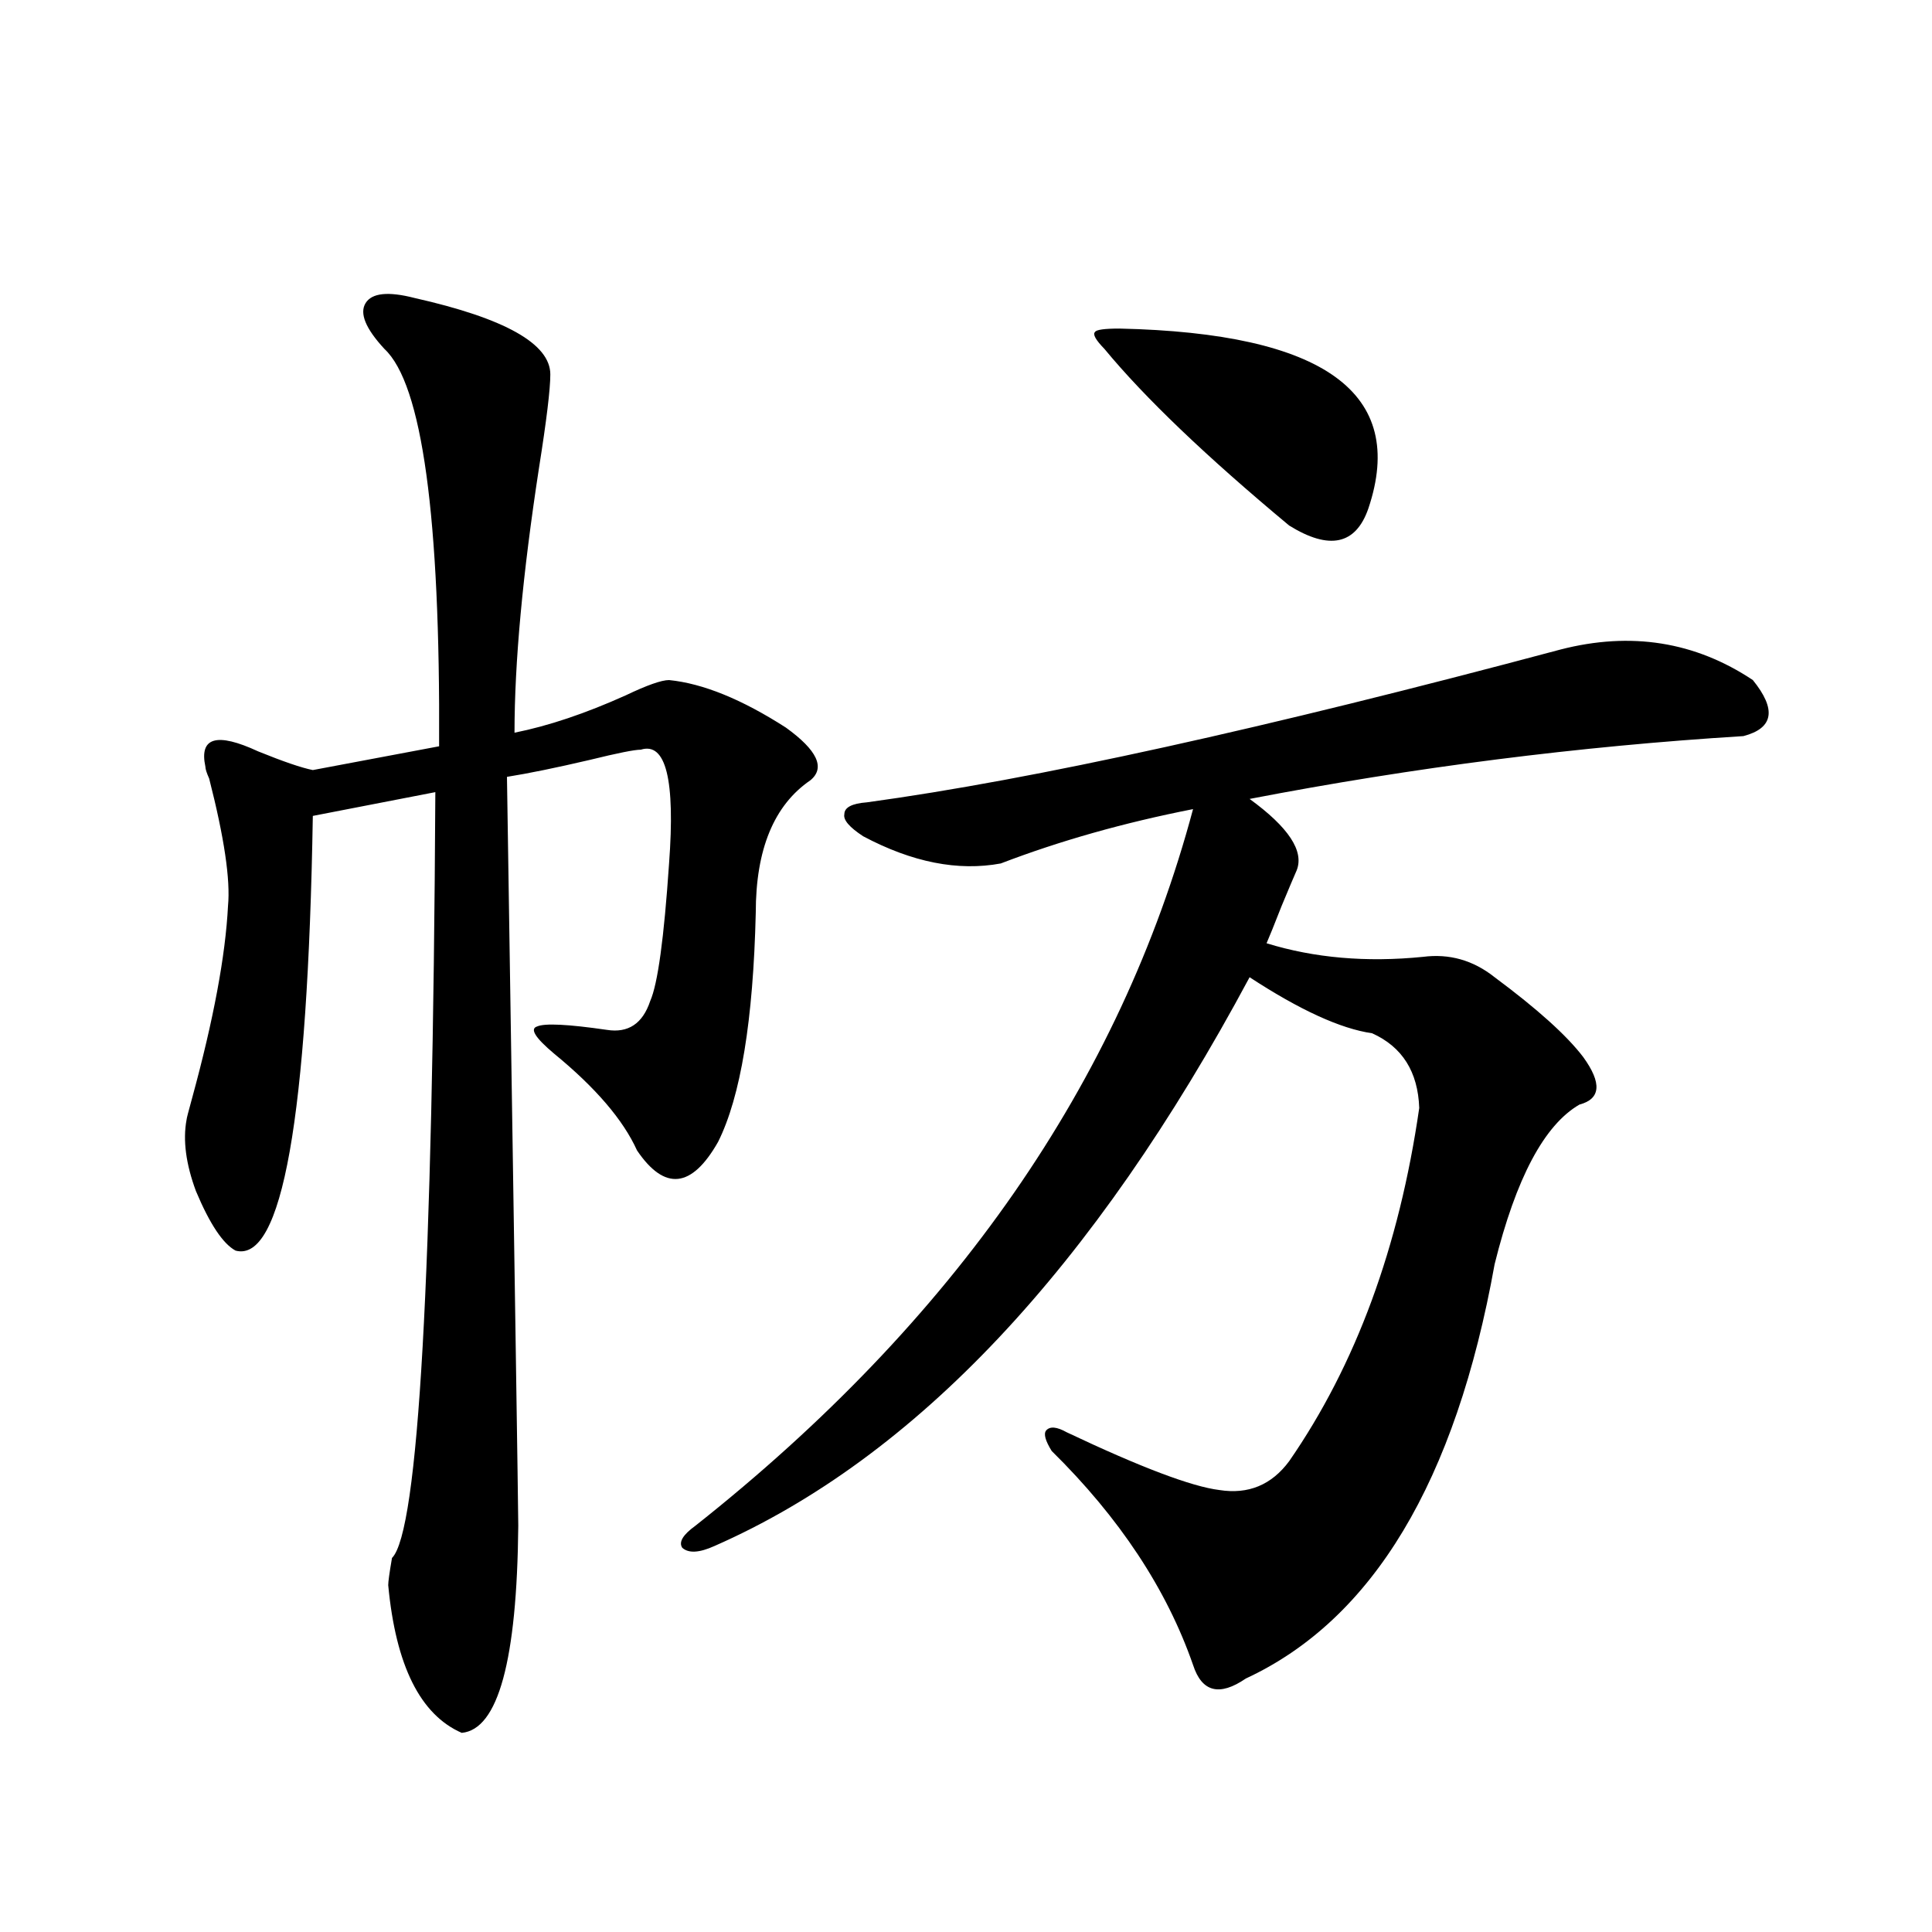 <?xml version="1.0" encoding="utf-8"?>
<!-- Generator: Adobe Illustrator 16.0.0, SVG Export Plug-In . SVG Version: 6.00 Build 0)  -->
<!DOCTYPE svg PUBLIC "-//W3C//DTD SVG 1.1//EN" "http://www.w3.org/Graphics/SVG/1.1/DTD/svg11.dtd">
<svg version="1.1" id="图层_1" xmlns="http://www.w3.org/2000/svg" xmlns:xlink="http://www.w3.org/1999/xlink" x="0px" y="0px"
	 width="1000px" height="1000px" viewBox="0 0 1000 1000" enable-background="new 0 0 1000 1000" xml:space="preserve">
<path d="M214.605,154.246c46.828,10.547,70.242,23.73,70.242,39.551c0,7.622-1.951,23.73-5.854,48.34
	c-8.46,55.083-12.683,100.786-12.683,137.109c17.561-3.516,36.737-9.956,57.56-19.336c11.052-5.273,18.536-7.91,22.438-7.91
	c17.561,1.758,37.713,9.971,60.486,24.609c16.25,11.729,20.487,20.806,12.683,27.246c-18.871,12.896-28.292,35.747-28.292,68.555
	c-1.311,55.674-7.805,95.225-19.512,118.652c-13.658,24.033-27.651,25.488-41.95,4.395c-7.164-15.82-21.463-32.52-42.926-50.098
	c-9.756-8.198-12.683-12.881-8.78-14.063c3.902-1.758,15.93-1.167,36.097,1.758c11.052,1.758,18.536-3.213,22.438-14.941
	c3.902-8.789,7.149-32.52,9.756-71.191c3.247-43.354-1.631-62.979-14.634-58.887c-3.262,0-12.042,1.758-26.341,5.273
	c-17.561,4.106-31.874,7.031-42.926,8.789c3.902,251.367,5.854,380.566,5.854,387.598c-0.655,69.723-10.411,105.469-29.268,107.227
	c-21.462-9.379-34.145-34.867-38.047-76.465c0-1.758,0.64-6.44,1.951-14.063c13.658-13.472,21.127-145.596,22.438-396.387
	l-63.413,12.305c-2.607,156.445-15.945,231.455-39.999,225c-6.509-3.516-13.338-13.76-20.487-30.762
	c-5.213-14.063-6.829-26.367-4.878-36.914c0-0.576,0.976-4.395,2.927-11.426c11.051-40.43,17.225-73.525,18.536-99.316
	c1.295-13.472-1.951-35.444-9.756-65.918c-1.311-2.925-1.951-4.971-1.951-6.152c-3.262-15.229,5.854-17.866,27.316-7.91
	c13.002,5.273,22.438,8.501,28.292,9.668l65.364-12.305c0.64-118.94-8.78-187.495-28.292-205.664
	c-9.756-10.547-13.018-18.457-9.756-23.73C192.486,151.609,200.947,150.73,214.605,154.246z M807.761,336.18
	c36.417-9.365,69.587-4.092,99.51,15.82c12.348,15.244,10.731,24.912-4.878,29.004c-85.211,5.273-170.407,16.123-255.604,32.52
	c20.152,14.653,28.292,26.958,24.39,36.914c-1.311,2.939-3.902,9.092-7.805,18.457c-3.902,9.971-6.509,16.411-7.805,19.336
	c24.71,7.622,51.706,9.971,80.974,7.031c13.658-1.758,26.006,1.758,37.072,10.547c22.104,16.411,37.393,30.186,45.853,41.309
	c9.756,13.486,9.101,21.685-1.951,24.609c-18.216,10.547-32.85,38.096-43.901,82.617c-20.167,112.5-63.093,183.98-128.777,214.453
	c-13.658,9.366-22.773,7.031-27.316-7.031c-13.658-39.248-38.048-76.162-73.169-110.742c-3.262-5.273-4.237-8.789-2.927-10.547
	c1.951-2.334,5.519-2.046,10.731,0.879c38.368,18.169,64.709,28.125,79.022,29.883c14.954,2.349,26.981-2.637,36.097-14.941
	c34.466-49.795,56.904-110.742,67.315-182.813c-0.655-18.745-8.78-31.641-24.39-38.672c-16.265-2.334-37.407-12.002-63.413-29.004
	c-80.653,150.596-173.014,248.73-277.066,294.434c-7.805,3.516-13.338,3.818-16.585,0.879c-1.951-2.925,0.32-6.729,6.829-11.426
	C493.942,683.65,579.794,560.013,617.521,418.797c-35.776,7.031-68.946,16.411-99.51,28.125
	c-22.118,4.106-45.853-0.576-71.218-14.063c-7.164-4.683-10.411-8.486-9.756-11.426c0-3.516,3.902-5.562,11.707-6.152
	C534.597,403.567,654.259,377.2,807.761,336.18z M579.474,170.066c106.004,2.349,148.93,33.398,128.777,93.164
	c-6.509,18.76-20.167,21.685-40.975,8.789c-42.926-35.732-74.8-66.206-95.607-91.406c-4.558-4.683-6.188-7.607-4.878-8.789
	C567.432,170.657,571.669,170.066,579.474,170.066z"/>
</svg>
